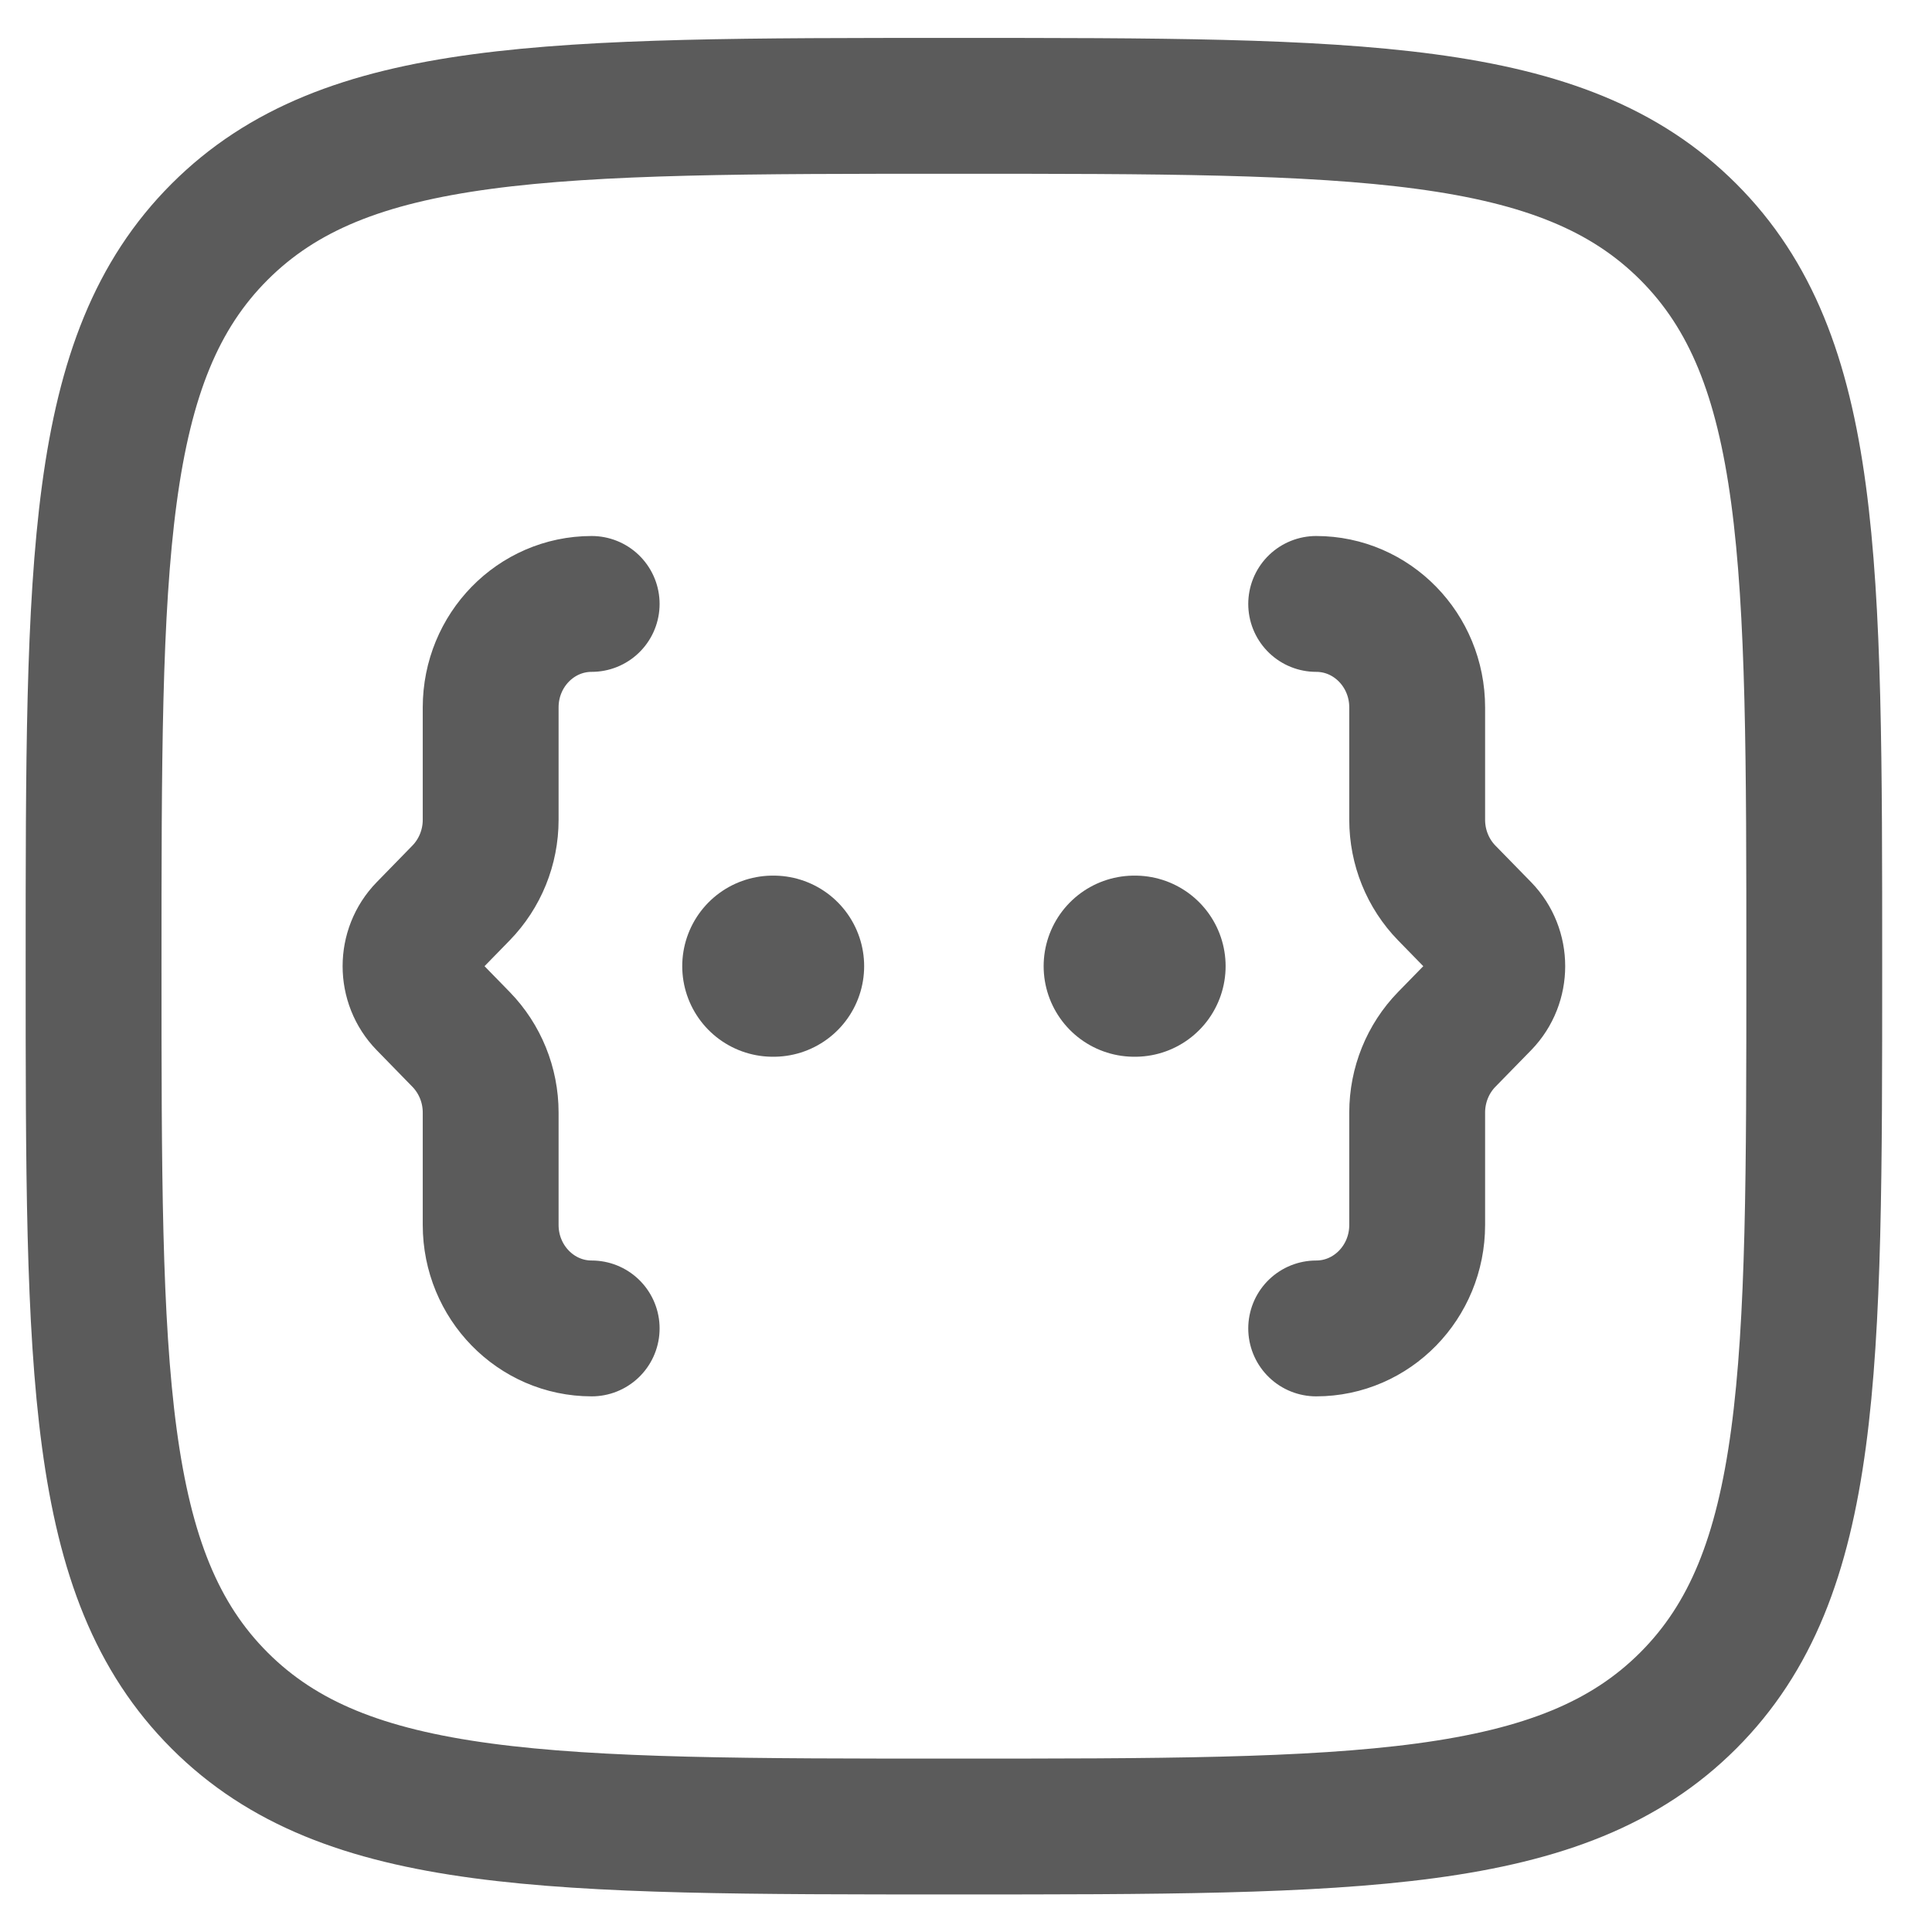 <svg width="32" height="32" viewBox="0 0 32 32" fill="none" xmlns="http://www.w3.org/2000/svg">
<g id="elements">
<path id="Rectangle 2164" d="M1.55 16.003C1.55 9.285 1.55 5.927 3.637 3.84C5.724 1.753 9.082 1.753 15.8 1.753C22.517 1.753 25.876 1.753 27.963 3.84C30.05 5.927 30.05 9.285 30.05 16.003C30.05 22.72 30.05 26.079 27.963 28.166C25.876 30.253 22.517 30.253 15.8 30.253C9.082 30.253 5.724 30.253 3.637 28.166C1.55 26.079 1.55 22.72 1.55 16.003Z" stroke="#5B5B5B" stroke-width="2.25"/>
<path id="Vector 4680" d="M21.8 22.003C22.724 22.003 23.473 21.235 23.473 20.289V18.427C23.473 17.973 23.649 17.537 23.963 17.215L24.555 16.609C24.881 16.274 24.881 15.732 24.555 15.397L23.963 14.791C23.649 14.469 23.473 14.033 23.473 13.579V11.717C23.473 10.77 22.724 10.003 21.8 10.003" stroke="#5B5B5B" stroke-width="2.25" stroke-linecap="round" stroke-linejoin="round"/>
<path id="Vector 4681" d="M9.8 22.003C8.876 22.003 8.127 21.235 8.127 20.289V18.427C8.127 17.973 7.95 17.537 7.636 17.215L7.045 16.609C6.718 16.274 6.718 15.732 7.045 15.397L7.636 14.791C7.95 14.469 8.127 14.033 8.127 13.579V11.717C8.127 10.77 8.876 10.003 9.8 10.003" stroke="#5B5B5B" stroke-width="2.25" stroke-linecap="round" stroke-linejoin="round"/>
<path id="Vector" d="M12.8 16.003H12.813M18.786 16.003H18.8" stroke="#5B5B5B" stroke-width="3" stroke-linecap="round" stroke-linejoin="round"/>
</g>
</svg>
